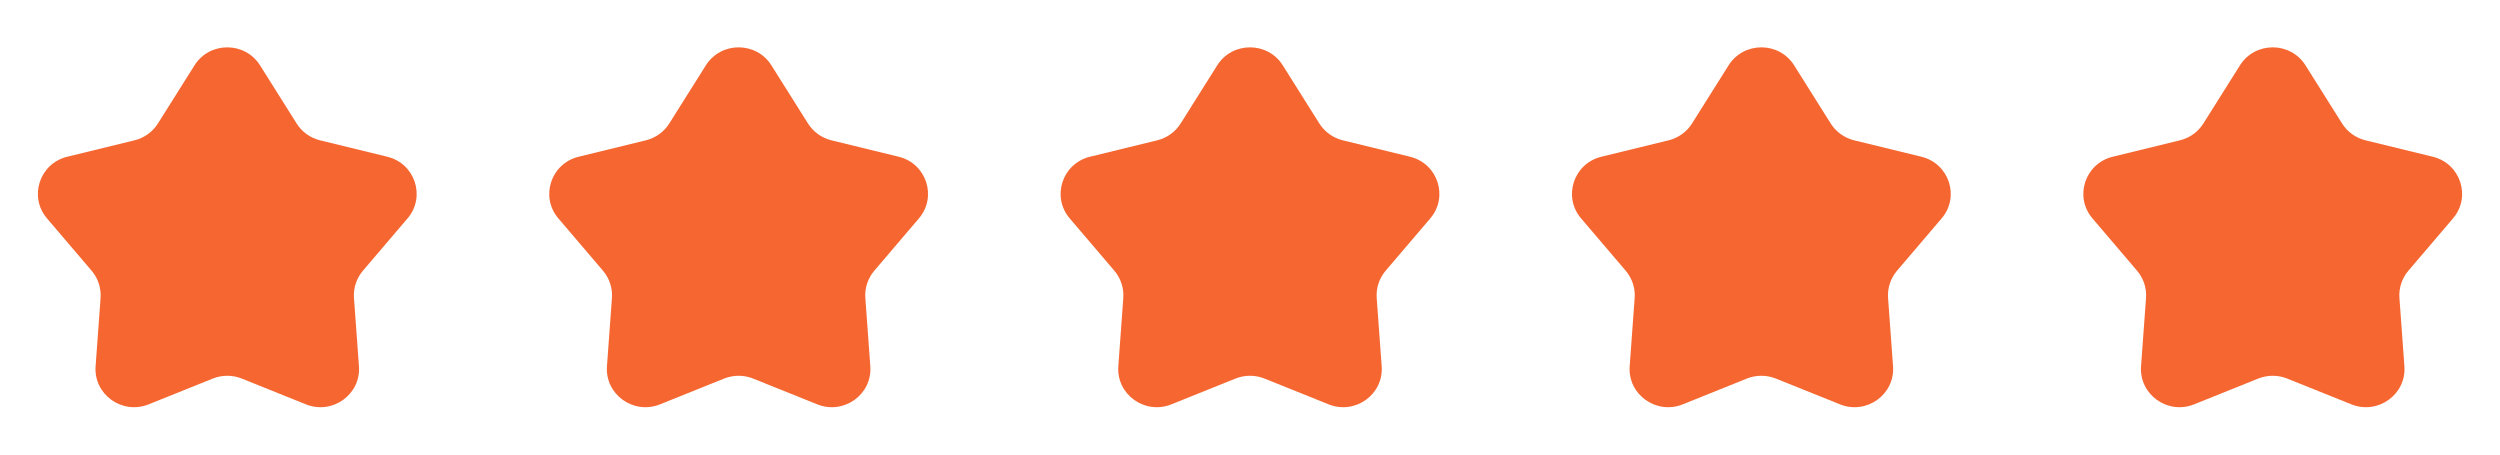 <svg width="88" height="16" viewBox="0 0 88 16" fill="none" xmlns="http://www.w3.org/2000/svg">
<path d="M6.846 2.301C7.378 1.455 8.622 1.455 9.154 2.301L10.44 4.345C10.627 4.643 10.924 4.856 11.268 4.94L13.633 5.517C14.61 5.756 14.995 6.926 14.346 7.687L12.776 9.528C12.548 9.796 12.434 10.141 12.46 10.49L12.635 12.892C12.708 13.884 11.701 14.608 10.768 14.233L8.512 13.326C8.184 13.194 7.816 13.194 7.488 13.326L5.232 14.233C4.299 14.608 3.292 13.884 3.365 12.892L3.54 10.49C3.566 10.141 3.452 9.796 3.224 9.528L1.654 7.687C1.005 6.926 1.39 5.756 2.368 5.517L4.732 4.94C5.076 4.856 5.373 4.643 5.56 4.345L6.846 2.301Z" fill="#F56630"/>
<path d="M24.846 2.301C25.378 1.455 26.622 1.455 27.154 2.301L28.44 4.345C28.627 4.643 28.924 4.856 29.268 4.94L31.633 5.517C32.61 5.756 32.995 6.926 32.346 7.687L30.776 9.528C30.548 9.796 30.434 10.141 30.46 10.49L30.635 12.892C30.708 13.884 29.701 14.608 28.768 14.233L26.512 13.326C26.184 13.194 25.817 13.194 25.488 13.326L23.232 14.233C22.299 14.608 21.293 13.884 21.365 12.892L21.54 10.49C21.566 10.141 21.452 9.796 21.224 9.528L19.654 7.687C19.005 6.926 19.39 5.756 20.368 5.517L22.732 4.94C23.076 4.856 23.373 4.643 23.56 4.345L24.846 2.301Z" fill="#F56630"/>
<path d="M42.846 2.301C43.378 1.455 44.623 1.455 45.154 2.301L46.44 4.345C46.627 4.643 46.924 4.856 47.268 4.94L49.633 5.517C50.61 5.756 50.995 6.926 50.346 7.687L48.776 9.528C48.548 9.796 48.434 10.141 48.46 10.49L48.635 12.892C48.708 13.884 47.701 14.608 46.768 14.233L44.512 13.326C44.184 13.194 43.816 13.194 43.488 13.326L41.232 14.233C40.299 14.608 39.292 13.884 39.365 12.892L39.54 10.49C39.566 10.141 39.452 9.796 39.224 9.528L37.654 7.687C37.005 6.926 37.39 5.756 38.368 5.517L40.732 4.94C41.076 4.856 41.373 4.643 41.56 4.345L42.846 2.301Z" fill="#F56630"/>
<path d="M60.846 2.301C61.378 1.455 62.623 1.455 63.154 2.301L64.44 4.345C64.627 4.643 64.924 4.856 65.268 4.94L67.633 5.517C68.61 5.756 68.995 6.926 68.346 7.687L66.776 9.528C66.548 9.796 66.434 10.141 66.46 10.49L66.635 12.892C66.708 13.884 65.701 14.608 64.768 14.233L62.512 13.326C62.184 13.194 61.816 13.194 61.488 13.326L59.232 14.233C58.299 14.608 57.292 13.884 57.365 12.892L57.54 10.49C57.566 10.141 57.452 9.796 57.224 9.528L55.654 7.687C55.005 6.926 55.39 5.756 56.368 5.517L58.732 4.94C59.076 4.856 59.373 4.643 59.56 4.345L60.846 2.301Z" fill="#F56630"/>
<path d="M78.846 2.301C79.378 1.455 80.623 1.455 81.154 2.301L82.44 4.345C82.627 4.643 82.924 4.856 83.268 4.94L85.633 5.517C86.61 5.756 86.995 6.926 86.346 7.687L84.776 9.528C84.548 9.796 84.434 10.141 84.46 10.49L84.635 12.892C84.708 13.884 83.701 14.608 82.768 14.233L80.512 13.326C80.184 13.194 79.817 13.194 79.488 13.326L77.232 14.233C76.299 14.608 75.293 13.884 75.365 12.892L75.54 10.49C75.566 10.141 75.452 9.796 75.224 9.528L73.654 7.687C73.005 6.926 73.39 5.756 74.368 5.517L76.732 4.94C77.076 4.856 77.373 4.643 77.56 4.345L78.846 2.301Z" fill="#F56630"/>
</svg>
